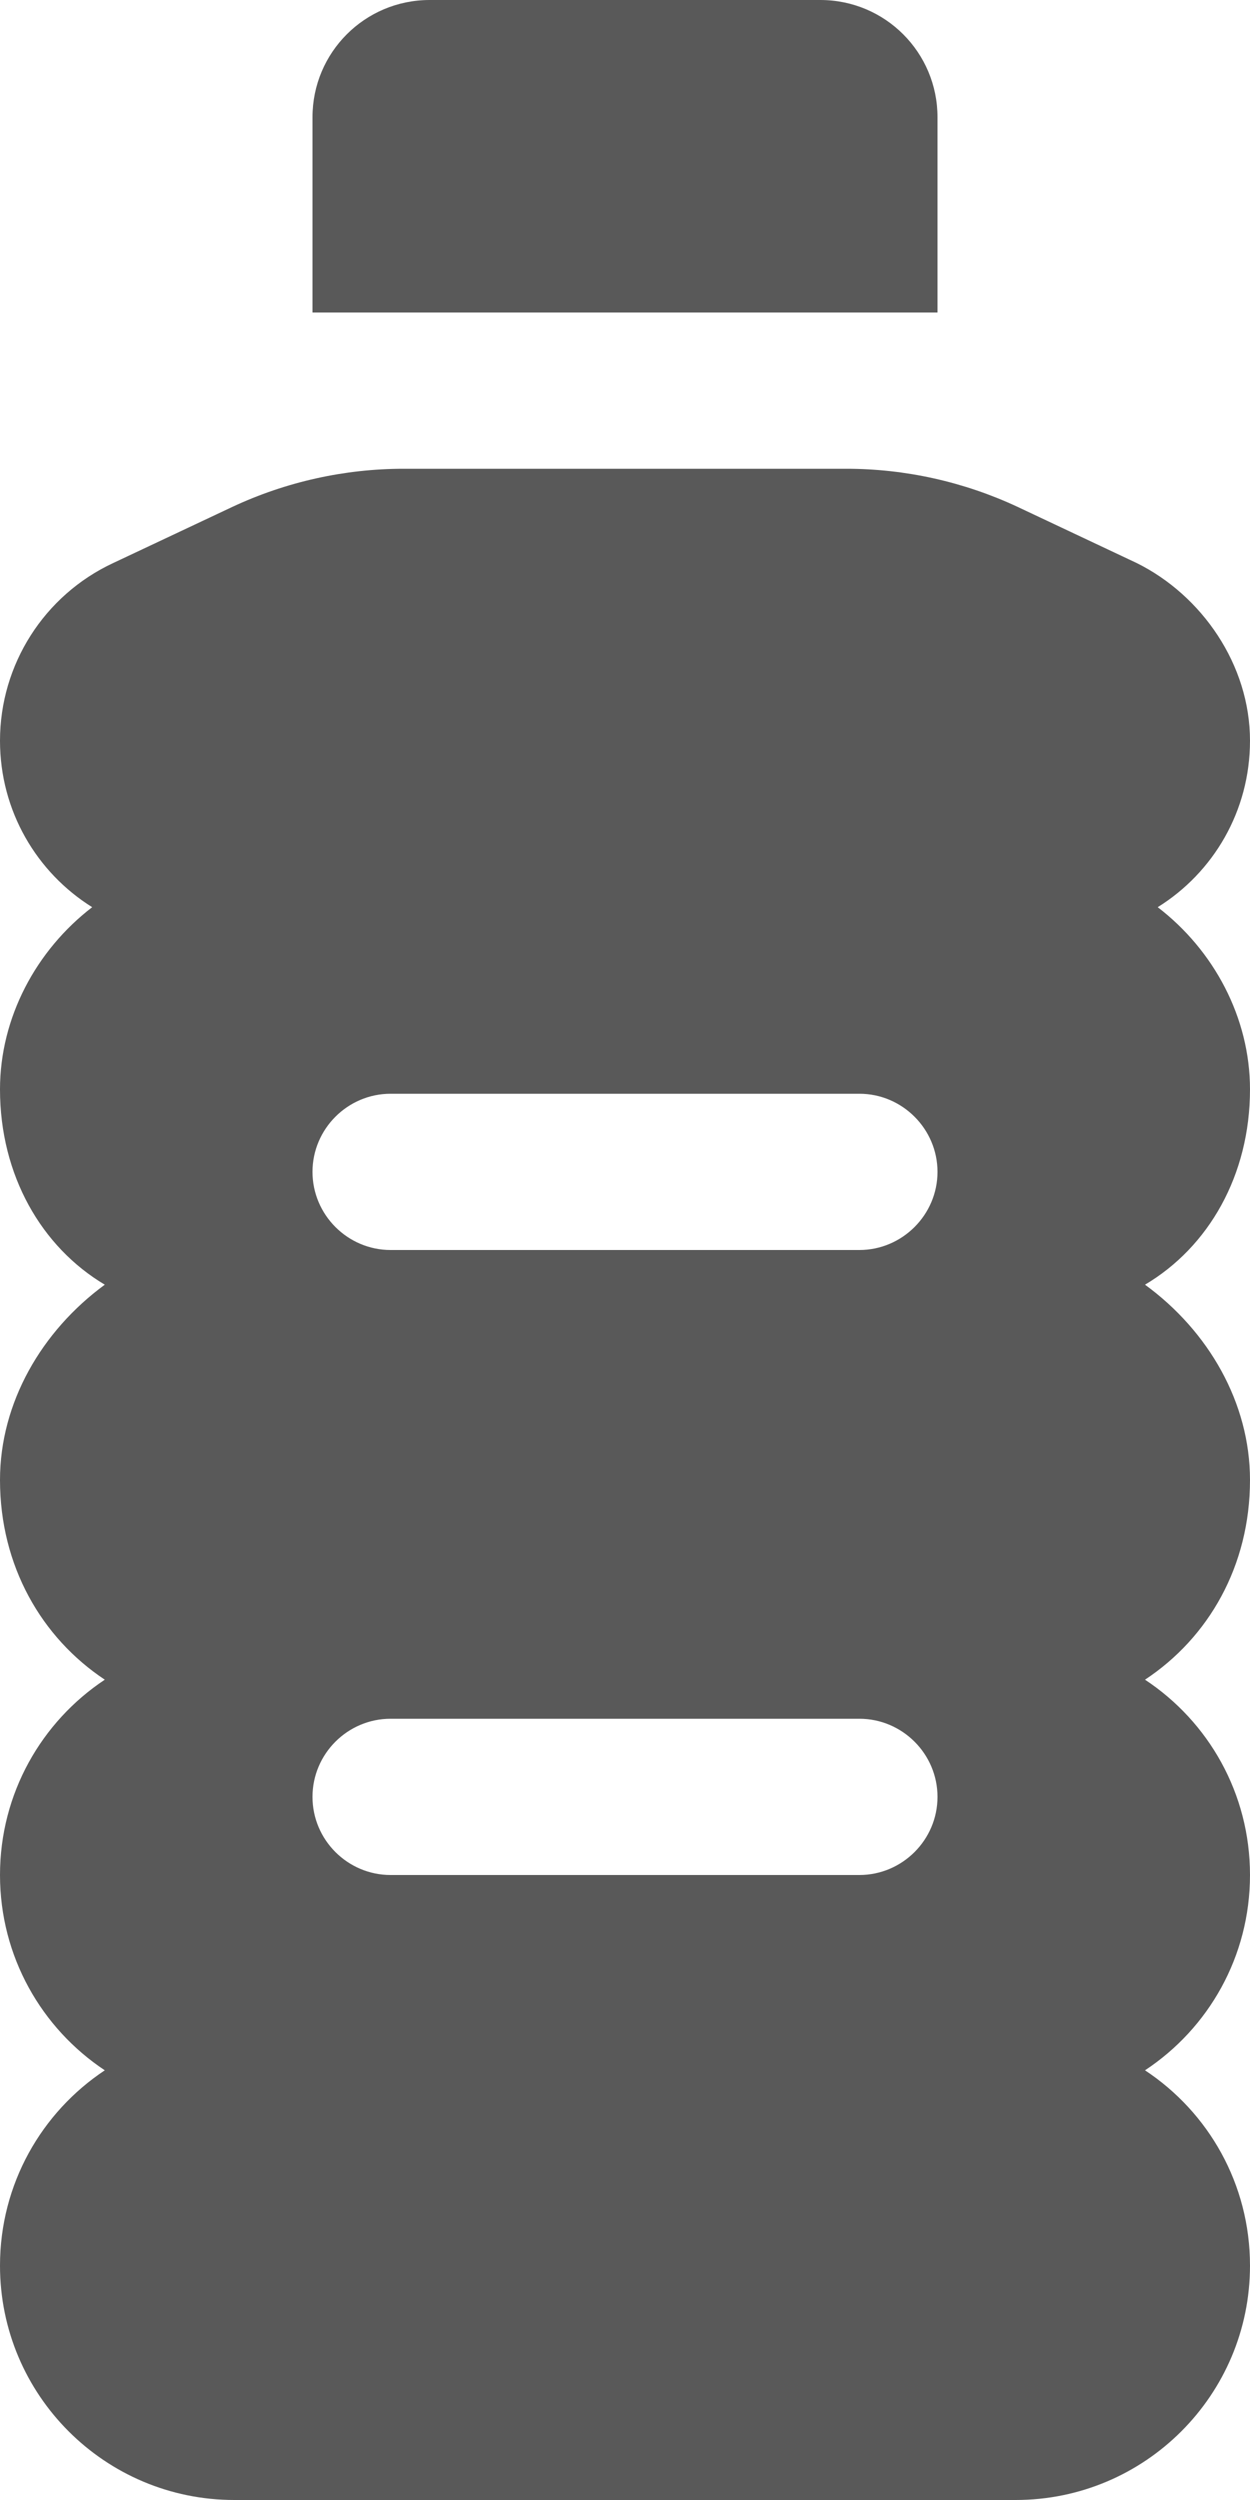 <svg width="12" height="24" viewBox="0 0 12 24" fill="none" xmlns="http://www.w3.org/2000/svg">
<path d="M7.875 0C8.498 0 9 0.504 9 1.125V3H3V1.125C3 0.504 3.502 0 4.125 0H7.875ZM0 7.111C0 6.38 0.424 5.714 1.087 5.405L2.231 4.866C2.746 4.625 3.309 4.5 3.877 4.5H8.123C8.691 4.5 9.253 4.625 9.769 4.866L10.912 5.405C11.536 5.714 12 6.38 12 7.111C12 7.786 11.648 8.377 11.114 8.709C11.653 9.122 12 9.769 12 10.458C12 11.283 11.602 11.972 10.992 12.333C11.602 12.778 12 13.467 12 14.208C12 15.033 11.602 15.722 10.992 16.125C11.602 16.528 12 17.217 12 18C12 18.783 11.602 19.472 10.992 19.875C11.602 20.278 12 20.967 12 21.75C12 22.992 10.992 24 9.75 24H2.25C1.007 24 0 22.992 0 21.75C0 20.967 0.399 20.278 1.006 19.875C0.399 19.472 0 18.783 0 18C0 17.217 0.399 16.528 1.006 16.125C0.399 15.722 0 15.033 0 14.208C0 13.467 0.399 12.778 1.006 12.333C0.399 11.972 0 11.283 0 10.458C0 9.769 0.347 9.122 0.885 8.709C0.353 8.377 0 7.786 0 7.111ZM3.75 12H8.25C8.662 12 9 11.662 9 11.25C9 10.838 8.662 10.5 8.25 10.5H3.75C3.337 10.5 3 10.838 3 11.25C3 11.662 3.337 12 3.75 12ZM3.75 16.5C3.337 16.5 3 16.837 3 17.25C3 17.663 3.337 18 3.75 18H8.25C8.662 18 9 17.663 9 17.25C9 16.837 8.662 16.5 8.25 16.5H3.75Z" fill="#595959"/>
</svg>
